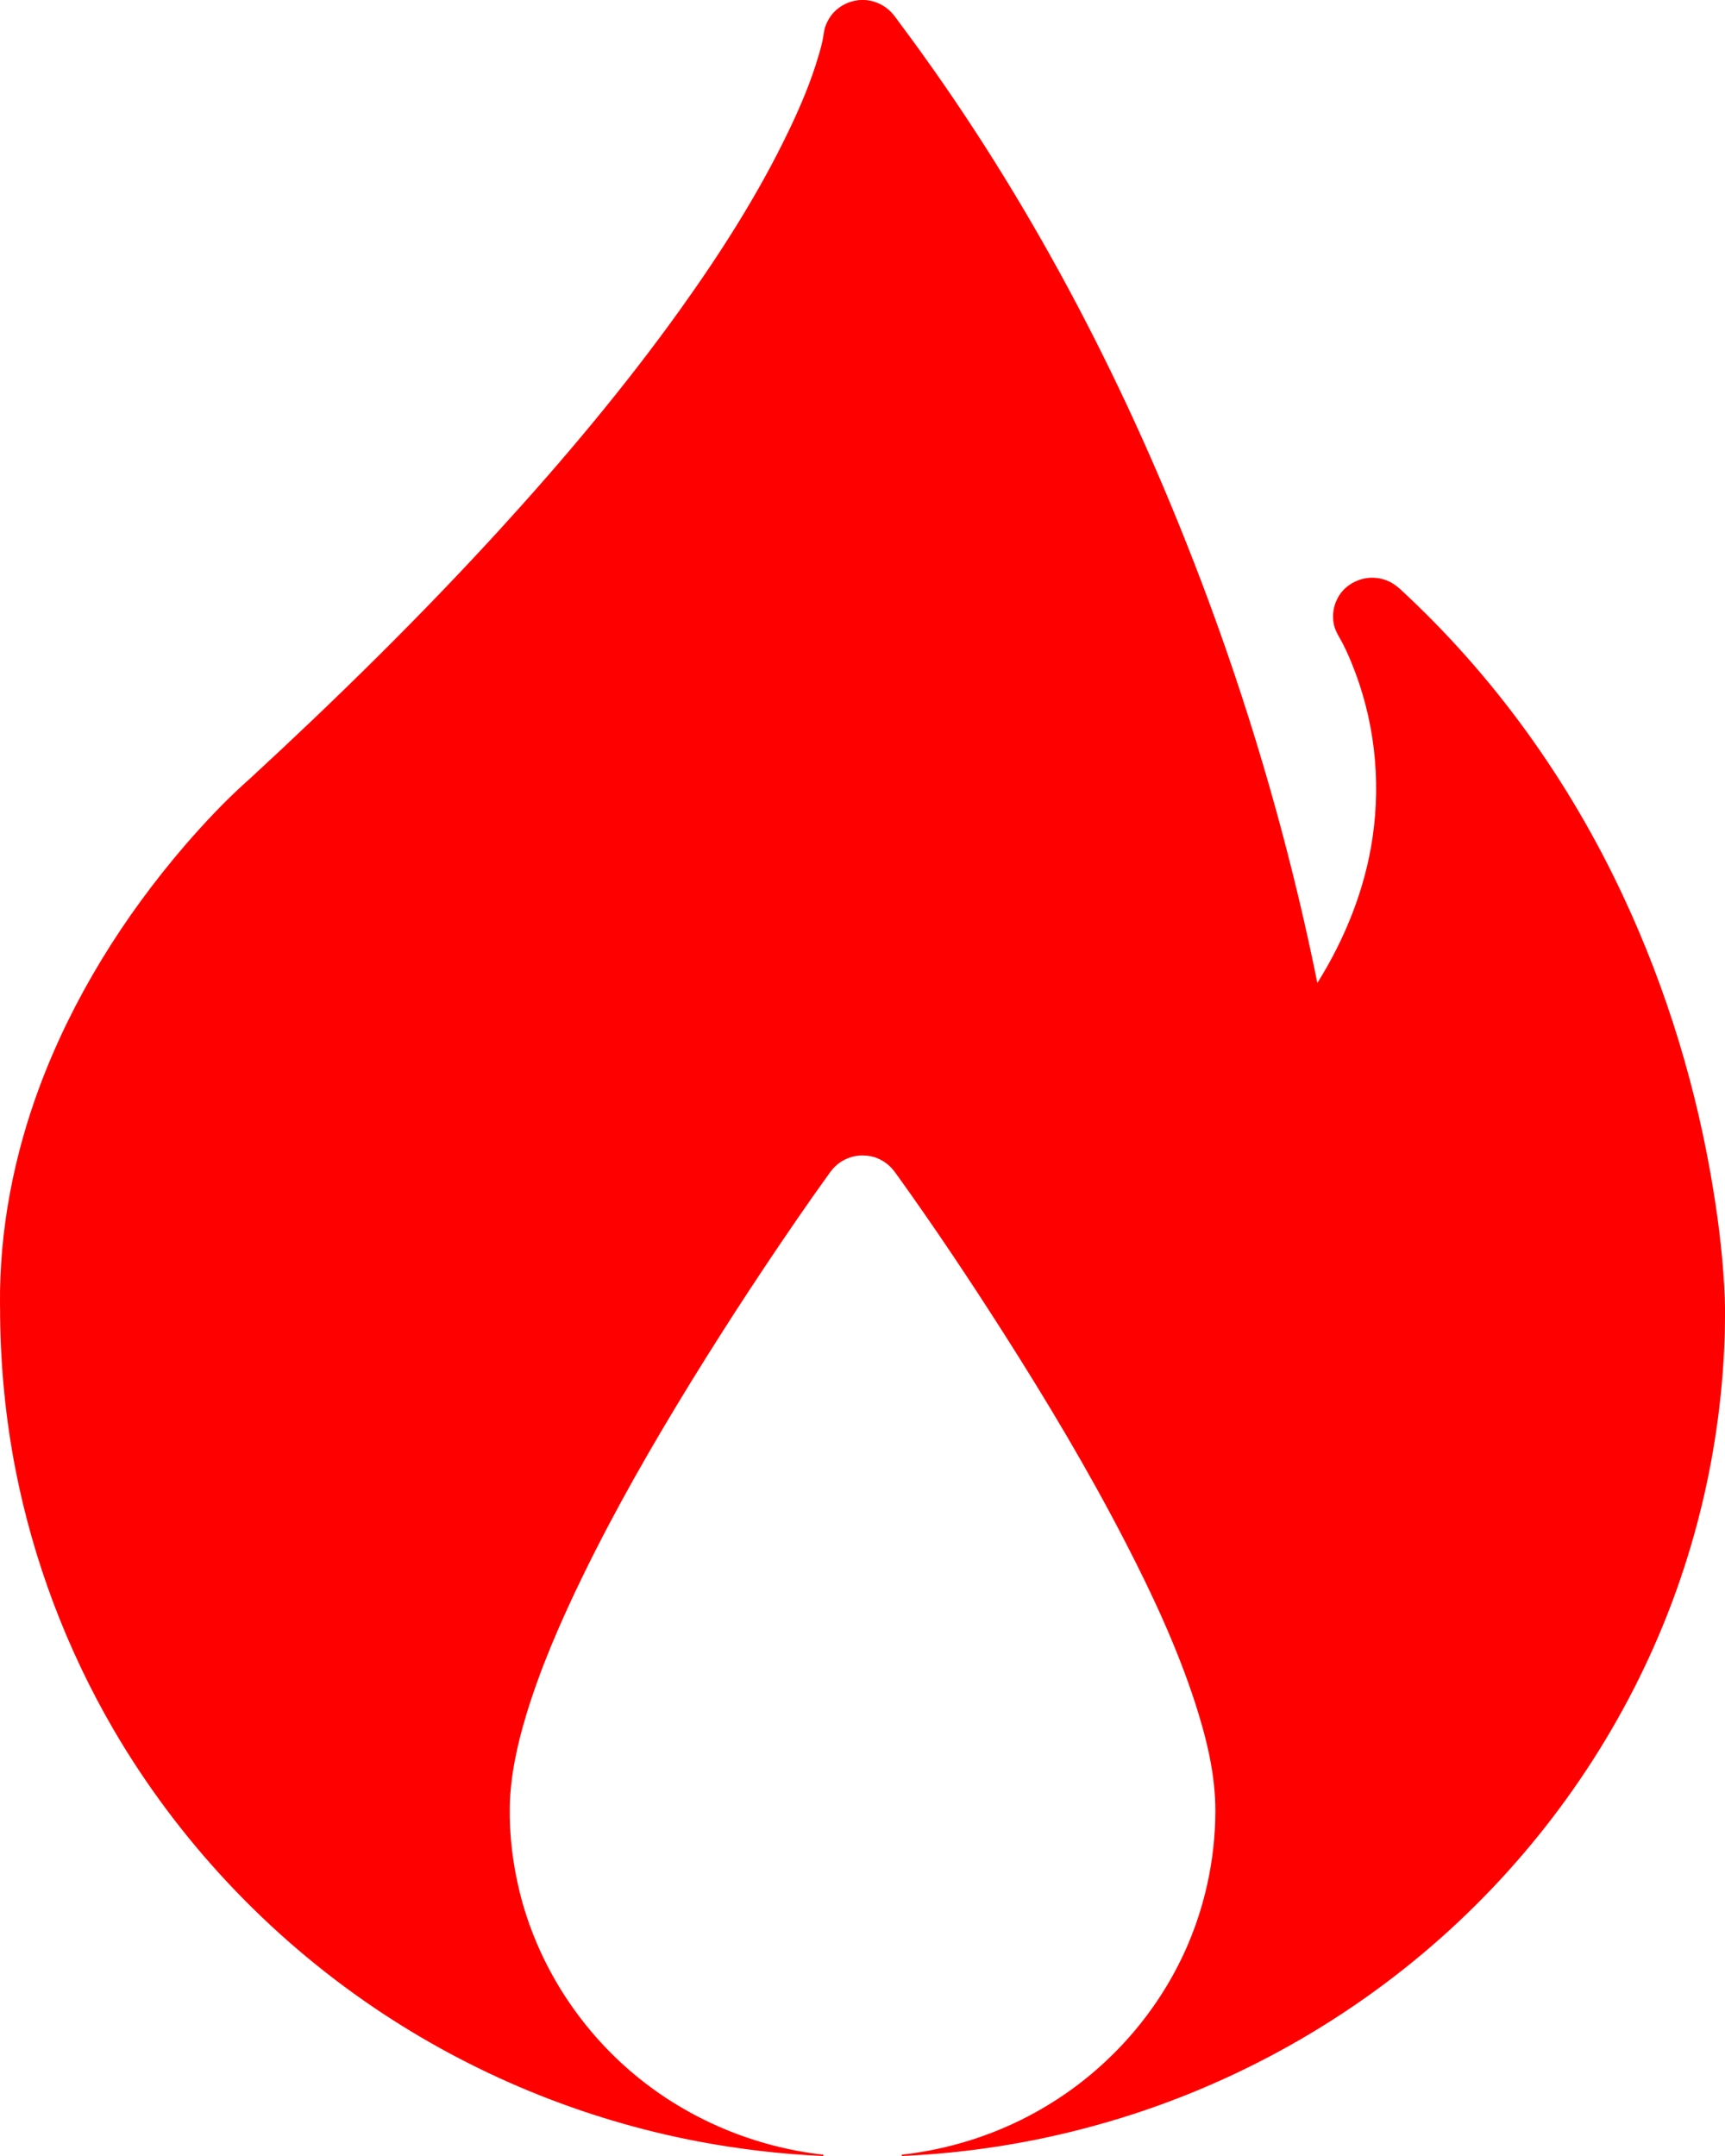<svg width="16" height="20" viewBox="0 0 16 20" fill="none" xmlns="http://www.w3.org/2000/svg">
<g id="Frame" clip-path="url(#clip0_282_262)">
<g id="Group">
<g id="Group_2">
<path id="Vector" fill-rule="evenodd" clip-rule="evenodd" d="M7.637 20C7.249 19.983 6.863 19.938 6.481 19.866C5.403 19.662 4.372 19.236 3.465 18.621C2.481 17.954 1.648 17.065 1.053 16.044C0.617 15.295 0.307 14.473 0.142 13.623C0.052 13.158 0.006 12.685 0.001 12.211V12.156C0 12.137 0.001 12.119 0 12.099C-0.006 11.411 0.127 10.724 0.368 10.078C0.673 9.262 1.144 8.506 1.718 7.839C1.894 7.636 2.08 7.437 2.279 7.258L2.305 7.235L2.328 7.214C3.128 6.476 3.902 5.715 4.636 4.912C5.23 4.261 5.796 3.587 6.308 2.873C6.685 2.346 7.036 1.797 7.313 1.219C7.422 0.993 7.521 0.76 7.591 0.521C7.611 0.456 7.629 0.389 7.639 0.321L7.645 0.286C7.647 0.275 7.649 0.263 7.653 0.252C7.659 0.234 7.666 0.216 7.675 0.2C7.685 0.18 7.696 0.161 7.709 0.144C7.765 0.069 7.853 0.017 7.947 0.004L7.966 0.001C7.979 8.85004e-06 7.991 0 8.004 0H8.019L8.03 0.001H8.038C8.057 0.004 8.067 0.006 8.085 0.009C8.158 0.028 8.222 0.065 8.27 0.117C8.299 0.149 8.323 0.184 8.348 0.218C9.446 1.687 10.32 3.316 10.996 5.017C11.426 6.096 11.777 7.203 12.046 8.332C12.108 8.593 12.166 8.856 12.219 9.119C12.478 8.703 12.661 8.247 12.731 7.769C12.811 7.225 12.747 6.663 12.536 6.149C12.501 6.064 12.464 5.982 12.417 5.902L12.4 5.87C12.387 5.841 12.383 5.834 12.375 5.804C12.346 5.69 12.378 5.563 12.459 5.475C12.532 5.398 12.641 5.353 12.749 5.36C12.821 5.364 12.891 5.389 12.948 5.433L12.976 5.455L12.985 5.463C13.859 6.269 14.553 7.239 15.054 8.31C15.461 9.179 15.742 10.106 15.894 11.054C15.947 11.382 15.985 11.712 15.998 12.043C16.002 12.151 16 12.261 15.998 12.369C15.97 13.333 15.761 14.293 15.38 15.184C14.928 16.242 14.238 17.199 13.369 17.973C12.457 18.785 11.355 19.386 10.177 19.712C9.587 19.877 8.977 19.973 8.364 20V19.988C8.876 19.931 9.373 19.756 9.801 19.477C10.31 19.148 10.721 18.677 10.976 18.133C11.17 17.718 11.272 17.259 11.273 16.802C11.274 16.459 11.19 16.122 11.085 15.796C10.918 15.283 10.688 14.789 10.439 14.307C10.094 13.638 9.707 12.991 9.302 12.356C8.988 11.864 8.663 11.377 8.323 10.904C8.307 10.883 8.293 10.861 8.275 10.842C8.23 10.79 8.169 10.752 8.103 10.732C8.073 10.724 8.066 10.724 8.035 10.72C8.013 10.719 7.989 10.717 7.966 10.72C7.886 10.727 7.808 10.762 7.75 10.817C7.728 10.838 7.723 10.844 7.705 10.868L7.702 10.871L7.536 11.104C7.143 11.666 6.765 12.241 6.405 12.826C6.047 13.409 5.705 14.004 5.406 14.619C5.203 15.036 5.016 15.464 4.881 15.908C4.797 16.187 4.734 16.473 4.728 16.761C4.724 17.027 4.756 17.287 4.818 17.543C4.979 18.205 5.363 18.812 5.893 19.251C6.385 19.659 6.999 19.917 7.637 19.988V20H7.637Z" fill="url(#paint0_linear_282_262)"/>
</g>
</g>
</g>
<defs>
<linearGradient id="paint0_linear_282_262" x1="1328.16" y1="2000" x2="-81.551" y2="291.644" gradientUnits="userSpaceOnUse">
<stop stop-color="#EF7B3A"/>
<stop offset="1" stop-color="#FF0000"/>
</linearGradient>
<clipPath id="clip0_282_262">
<rect width="16" height="20" fill="white"/>
</clipPath>
</defs>
</svg>
